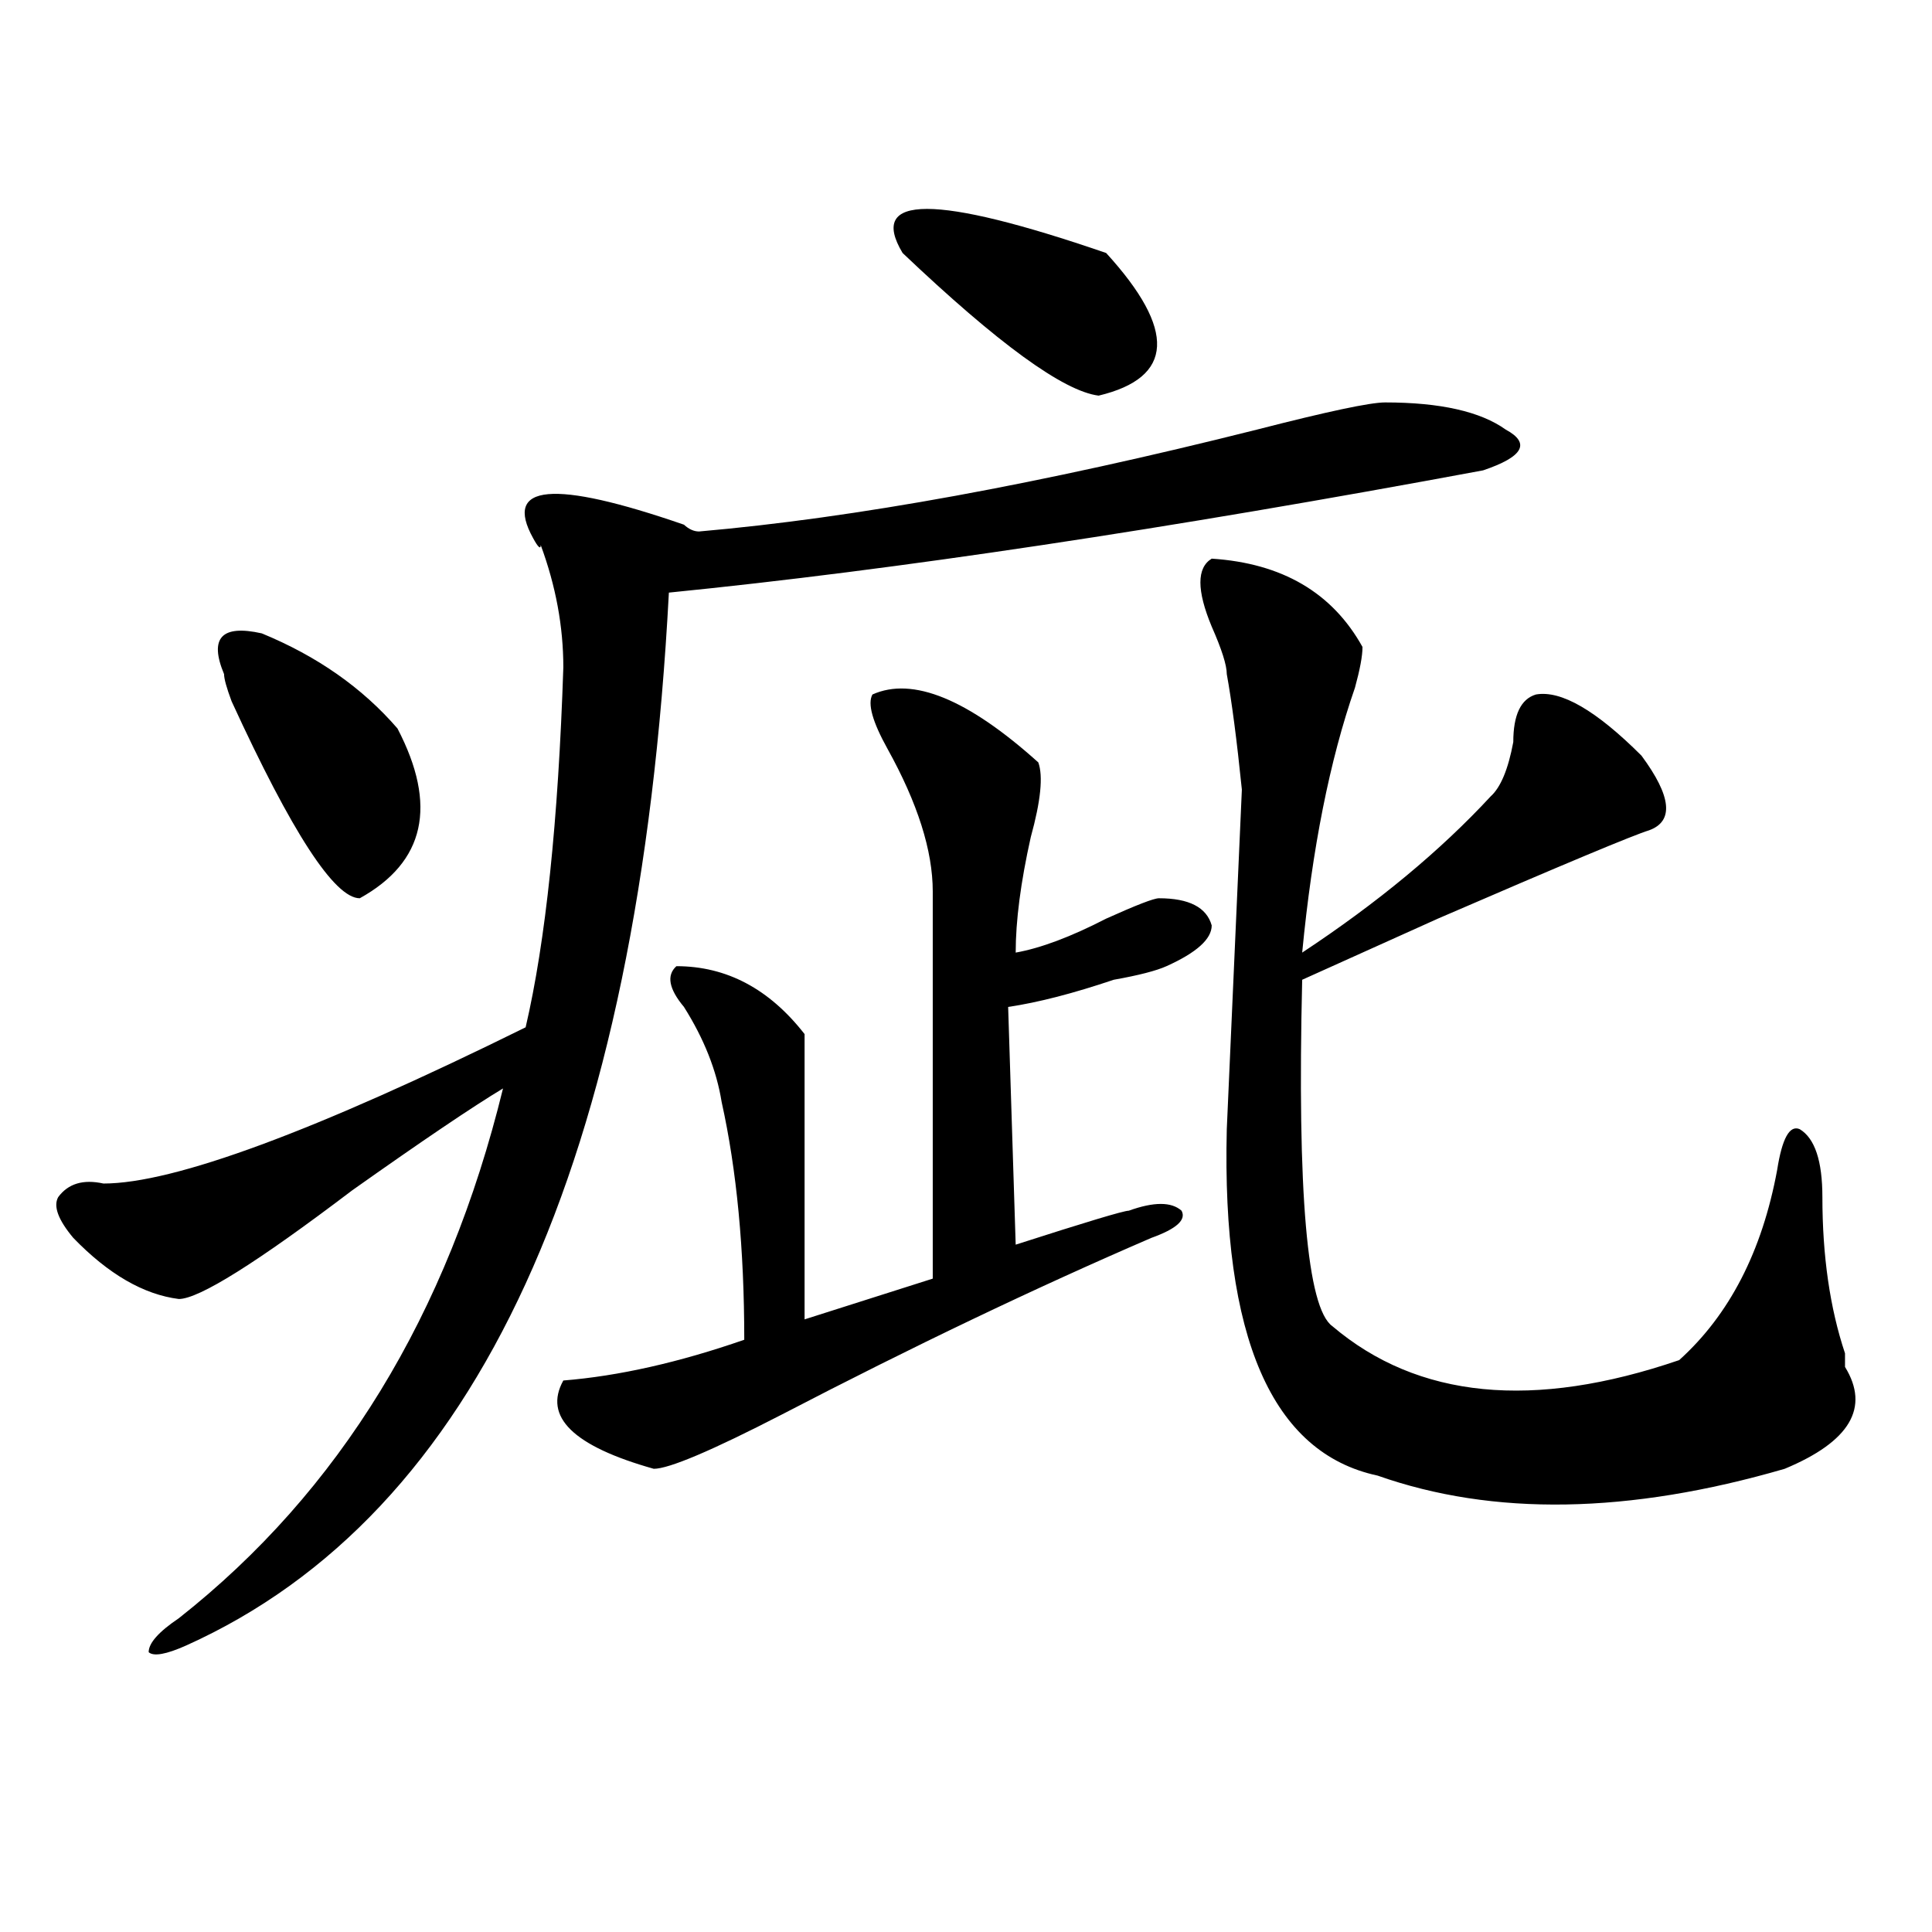 <?xml version="1.0" encoding="utf-8"?>
<!-- Generator: Adobe Illustrator 16.0.0, SVG Export Plug-In . SVG Version: 6.00 Build 0)  -->
<!DOCTYPE svg PUBLIC "-//W3C//DTD SVG 1.1//EN" "http://www.w3.org/Graphics/SVG/1.1/DTD/svg11.dtd">
<svg version="1.1" id="图层_1" xmlns="http://www.w3.org/2000/svg" xmlns:xlink="http://www.w3.org/1999/xlink" x="0px" y="0px"
	 width="1000px" height="1000px" viewBox="0 0 1000 1000" enable-background="new 0 0 1000 1000" xml:space="preserve">
<path d="M716.934,208.297c28.597,0,49.389,4.725,62.438,14.063c12.987,7.031,9.085,14.063-11.707,21.094
	c-163.898,30.487-304.383,51.581-421.453,63.281c-15.609,295.313-98.899,476.972-249.75,544.922
	c-10.427,4.669-16.95,5.822-19.512,3.516c0-4.725,5.183-10.547,15.609-17.578c83.229-65.588,139.144-156.994,167.801-274.219
	c-15.609,9.394-41.646,26.972-78.047,52.734c-49.45,37.519-79.388,56.25-89.754,56.25c-18.231-2.307-36.462-12.854-54.633-31.641
	c-7.805-9.338-10.427-16.369-7.805-21.094c5.183-7.031,12.987-9.338,23.414-7.031c36.401,0,109.266-26.916,218.531-80.859
	c10.366-44.494,16.89-106.622,19.512-186.328c0-21.094-3.902-42.188-11.707-63.281c0,2.362-1.341,1.209-3.902-3.516
	c-15.609-28.125,10.366-30.432,78.047-7.031c2.561,2.362,5.183,3.516,7.805,3.516c80.607-7.031,176.886-24.609,288.773-52.734
	C686.995,213.021,709.129,208.297,716.934,208.297z M115.973,348.922c-7.805-18.731-1.341-25.763,19.512-21.094
	c28.597,11.756,52.011,28.125,70.242,49.219c20.792,39.881,14.269,69.159-19.512,87.891c-13.048,0-35.121-33.947-66.34-101.953
	C117.253,355.953,115.973,351.284,115.973,348.922z M451.574,359.469c20.792-9.338,49.389,2.362,85.852,35.156
	c2.561,7.031,1.28,19.94-3.902,38.672c-5.244,23.456-7.805,43.396-7.805,59.766c12.987-2.307,28.597-8.185,46.828-17.578
	c15.609-7.031,24.694-10.547,27.316-10.547c15.609,0,24.694,4.725,27.316,14.063c0,7.031-7.805,14.063-23.414,21.094
	c-5.244,2.362-14.329,4.725-27.316,7.031c-20.854,7.031-39.023,11.756-54.633,14.063l3.902,123.047
	c36.401-11.7,55.913-17.578,58.535-17.578c12.987-4.669,22.072-4.669,27.316,0c2.561,4.725-2.622,9.394-15.609,14.063
	c-59.877,25.818-123.595,56.25-191.215,91.406c-36.463,18.787-58.535,28.125-66.34,28.125c-41.646-11.7-57.255-26.916-46.828-45.703
	c28.597-2.307,59.815-9.338,93.656-21.094c0-46.856-3.902-87.891-11.707-123.047c-2.622-16.369-9.146-32.794-19.512-49.219
	c-7.805-9.338-9.146-16.369-3.902-21.094c25.975,0,48.108,11.756,66.34,35.156c0,65.644,0,114.862,0,147.656l66.34-21.094
	c0-100.744,0-167.541,0-200.391c0-21.094-7.805-45.703-23.414-73.828C451.574,373.531,448.952,364.193,451.574,359.469z
	 M467.184,130.953c-18.231-30.432,16.89-30.432,105.363,0c36.401,39.881,35.121,64.49-3.902,73.828
	C550.413,202.475,516.572,177.865,467.184,130.953z M627.18,289.156c36.401,2.362,62.438,17.578,78.047,45.703
	c0,4.725-1.342,11.756-3.902,21.094c-13.049,37.519-22.134,83.222-27.316,137.109c39.023-25.763,71.522-52.734,97.559-80.859
	c5.183-4.669,9.085-14.063,11.707-28.125c0-14.063,3.902-22.247,11.707-24.609c12.987-2.307,31.219,8.24,54.633,31.641
	c15.609,21.094,16.89,34.003,3.902,38.672c-7.805,2.362-44.268,17.578-109.266,45.703c-36.463,16.425-59.877,26.972-70.242,31.641
	c-2.622,110.193,2.561,169.959,15.609,179.297C733.823,723.94,793.639,729.818,869.125,704c25.975-23.4,42.926-56.25,50.73-98.438
	c2.561-16.369,6.463-23.4,11.707-21.094c7.805,4.725,11.707,16.425,11.707,35.156c0,30.487,3.902,57.459,11.707,80.859
	c0,2.362,0,4.725,0,7.031c12.987,21.094,2.561,38.672-31.219,52.734c-80.669,23.456-150.911,24.609-210.727,3.516
	c-54.633-11.7-80.669-71.466-78.047-179.297l7.805-175.781c-2.622-25.763-5.244-45.703-7.805-59.766
	c0-4.669-2.622-12.854-7.805-24.609C619.375,305.581,619.375,293.881,627.18,289.156z"/>
</svg>
